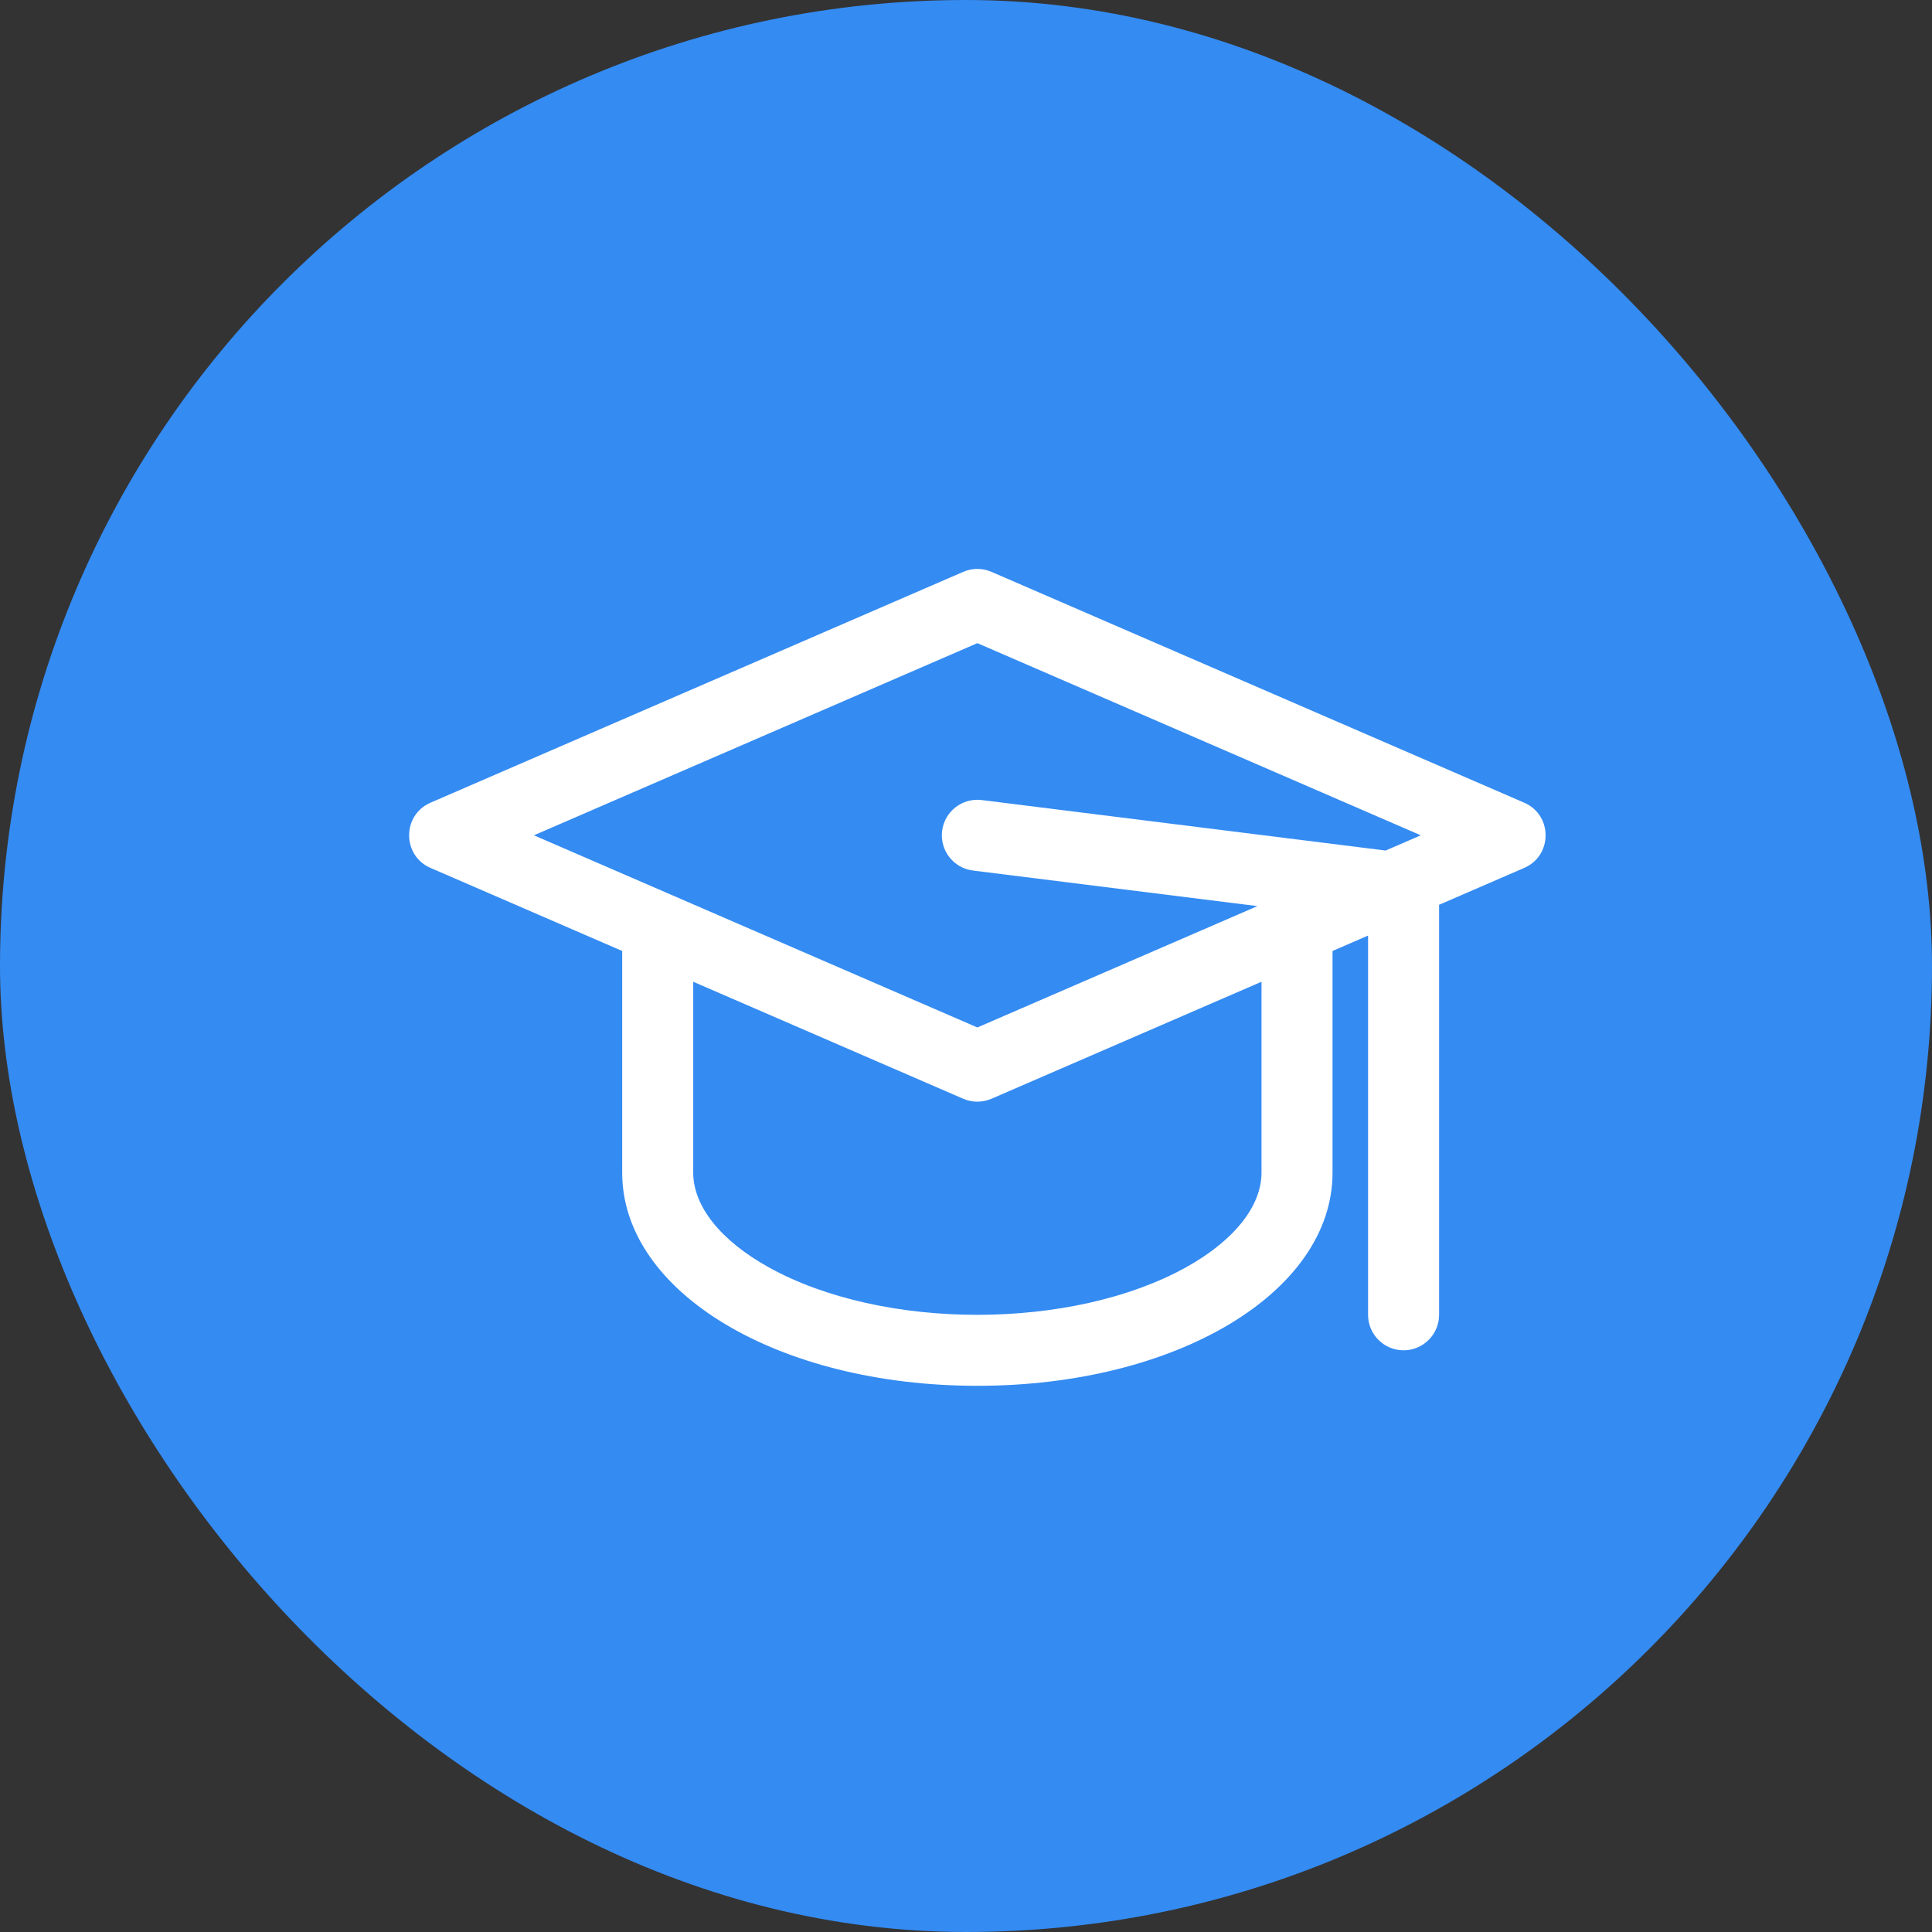 <svg width="85" height="85" viewBox="0 0 85 85" fill="none" xmlns="http://www.w3.org/2000/svg">
<rect x="0" y="0" width="85" height="85" fill="#333333" stroke="none"/>
<rect width="85" height="85" rx="42.5" fill="#348BF2"/>
<g clip-path="url(#clip0_8456_25)">
<path d="M67.061 35.316L43.621 25.159C43.225 24.987 42.775 24.987 42.379 25.159L18.939 35.316C17.687 35.859 17.687 37.641 18.939 38.184L27.374 41.839V51.595C27.374 56.852 34.238 60.97 43 60.97C51.762 60.97 58.626 56.852 58.626 51.595V41.839L60.189 41.161V57.845C60.189 58.708 60.889 59.408 61.751 59.408C62.614 59.408 63.314 58.708 63.314 57.845V39.807L67.061 38.184C68.313 37.641 68.313 35.859 67.061 35.316V35.316ZM43 28.296L62.509 36.75L60.962 37.42L43.194 35.199C42.337 35.093 41.556 35.7 41.449 36.556C41.342 37.412 41.95 38.193 42.806 38.3L55.321 39.865L43 45.204C31.978 40.428 34.325 41.445 23.491 36.75L43 28.296ZM55.501 51.595C55.501 53.067 54.293 54.583 52.186 55.753C47.167 58.541 38.847 58.549 33.815 55.753C31.707 54.583 30.499 53.067 30.499 51.595V43.193L42.379 48.341C42.774 48.512 43.224 48.513 43.621 48.341L55.501 43.193V51.595Z" fill="white"/>
</g>
<defs>
<clipPath id="clip0_8456_25">
<rect width="50" height="50" fill="white" transform="translate(18 18)"/>
</clipPath>
</defs>
</svg>
